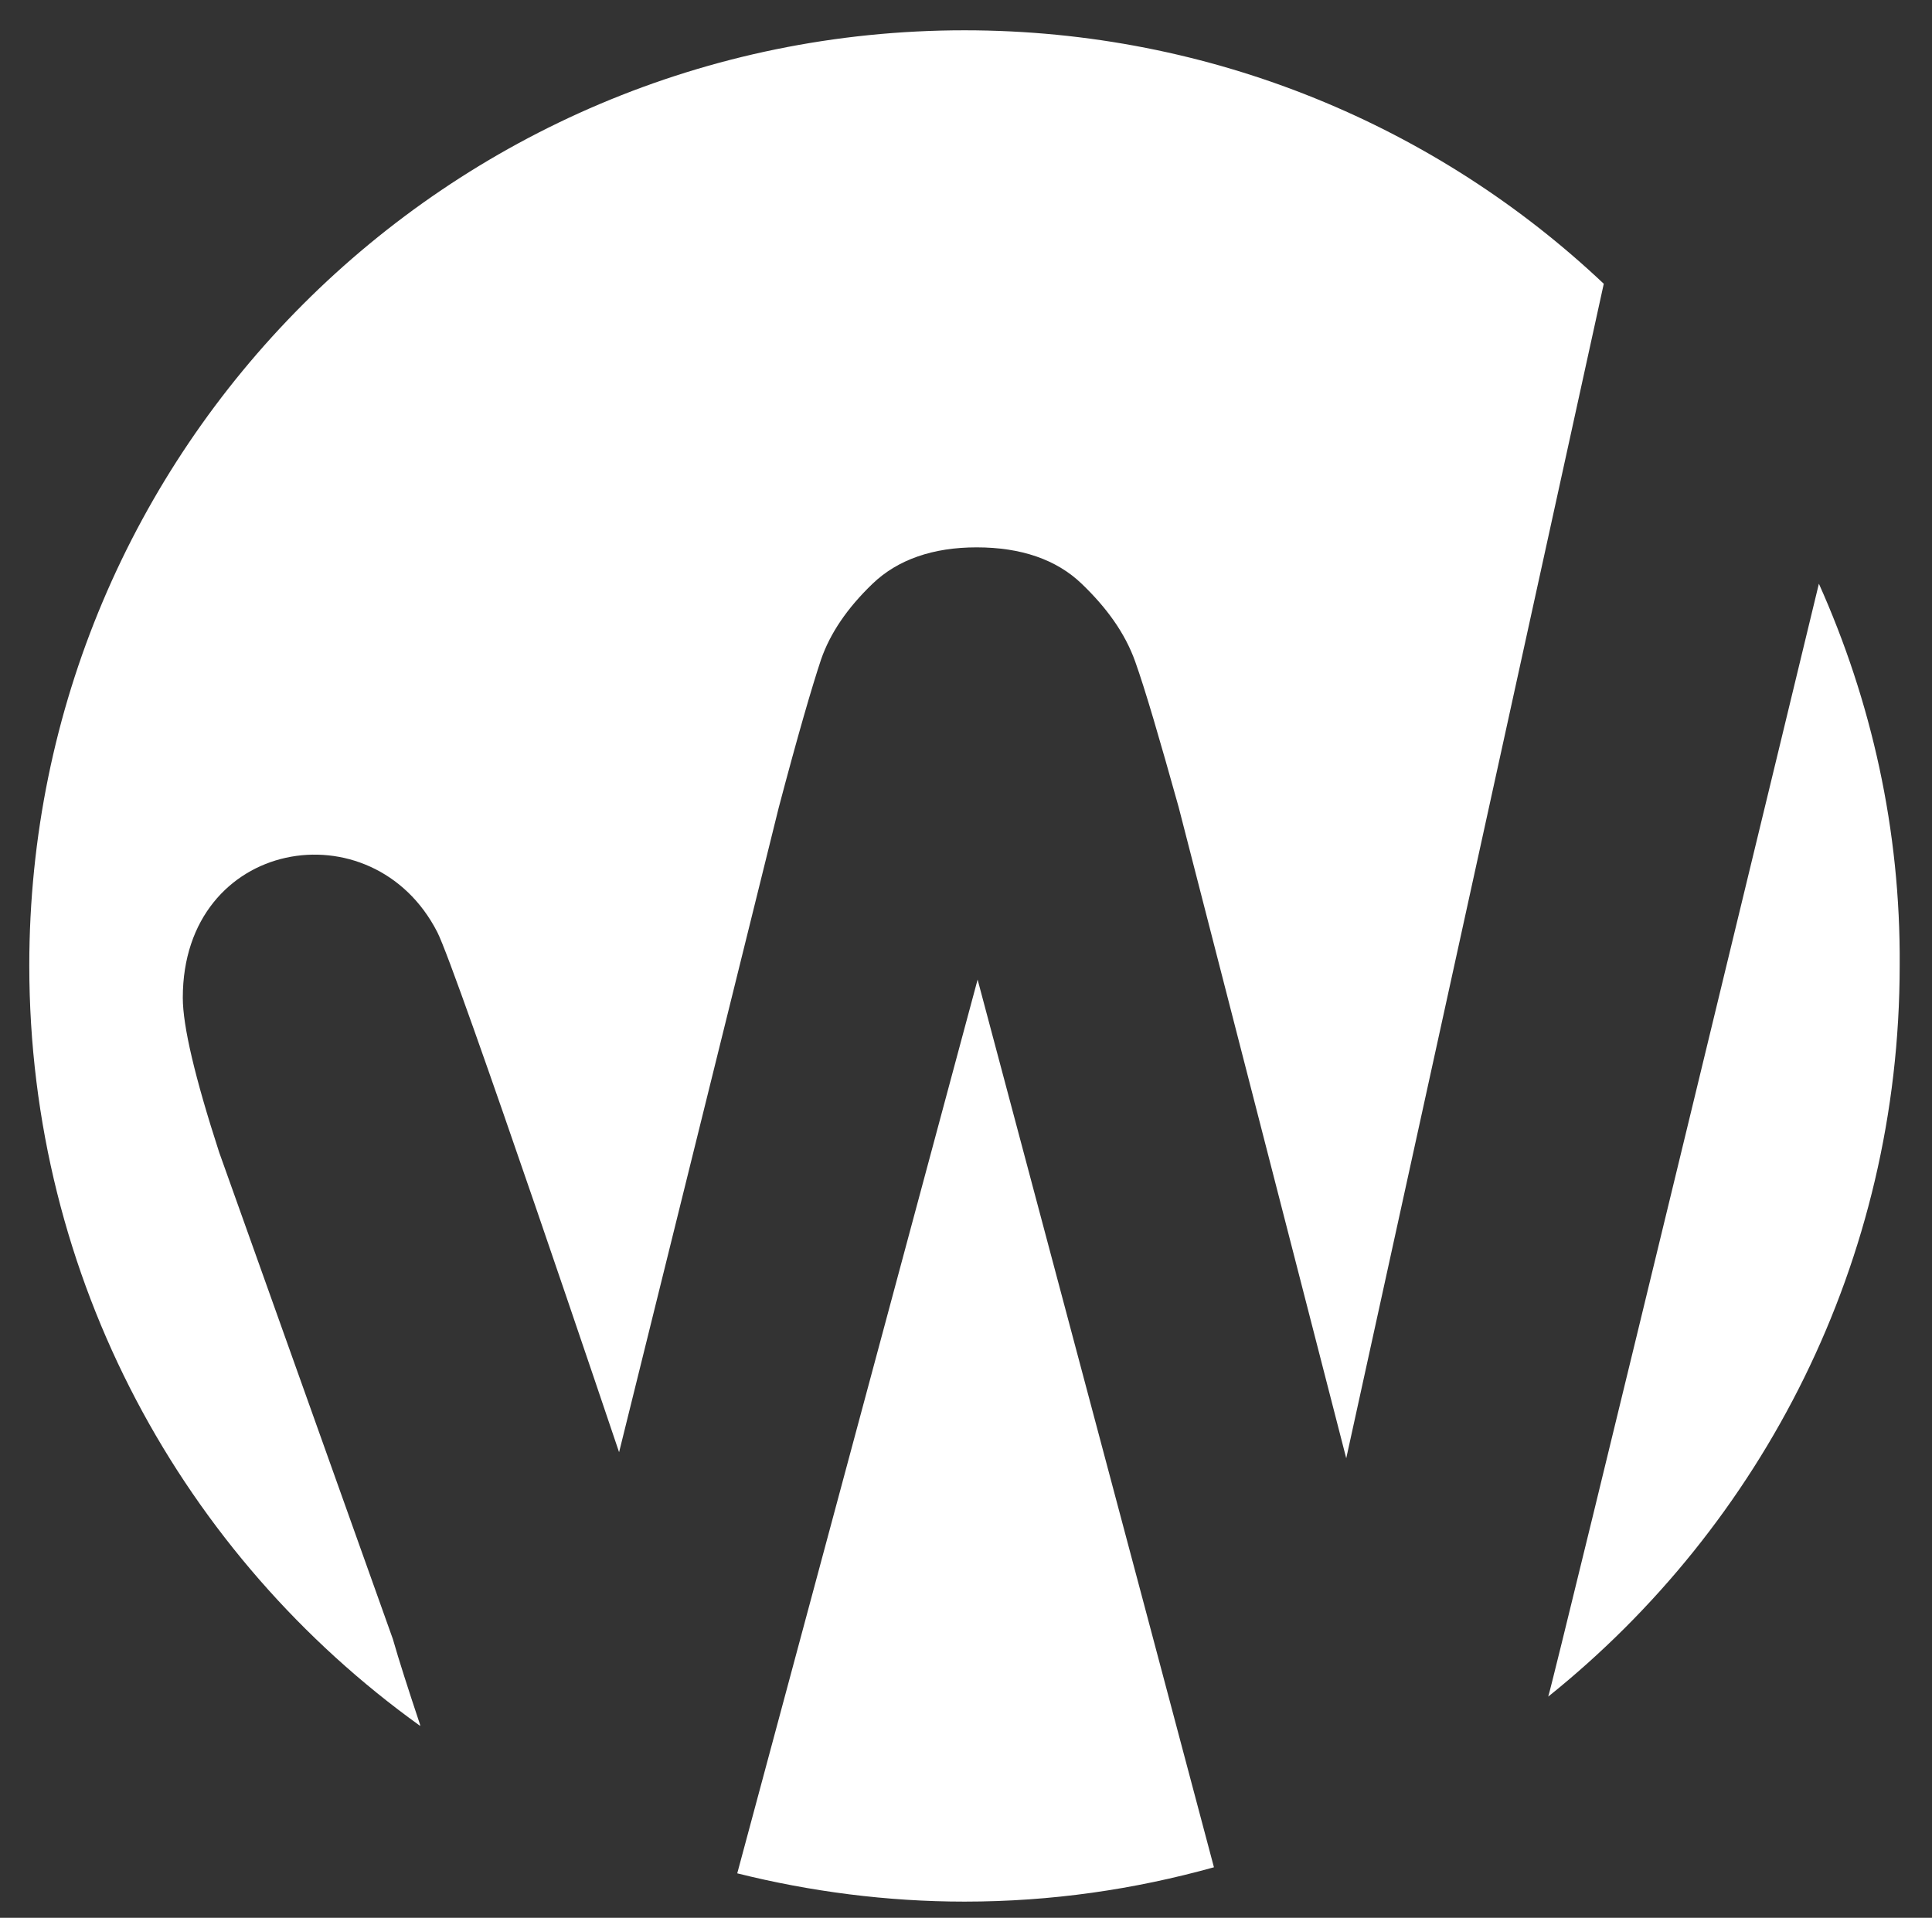 <?xml version="1.0" encoding="utf-8"?>
<!-- Generator: Adobe Illustrator 25.4.6, SVG Export Plug-In . SVG Version: 6.00 Build 0)  -->
<svg version="1.1" id="Layer_1" xmlns="http://www.w3.org/2000/svg" xmlns:xlink="http://www.w3.org/1999/xlink" x="0px" y="0px"
	 viewBox="0 0 191.3 189.9" style="enable-background:new 0 0 191.3 189.9;" xml:space="preserve">
<rect x="0" y="0" width="191.3" height="189.9" fill="#333333" stroke="none"/>
<style type="text/css">
	.st0{fill:#FFFFFF;}
</style>
<g>
	<path class="st0" d="M41.6,170.8c-1.2-3.6-2.1-6.4-2.7-8.5l-17.2-48.2c-2.4-7.4-3.6-12.5-3.6-15.3c0-15.8,18.8-19,25.2-6.5
		c1.9,3.7,18,51.5,18,51.5L77.1,80c1.9-7.2,3.3-12,4.2-14.7c0.9-2.6,2.6-5.1,5.1-7.5c2.5-2.4,6-3.6,10.3-3.6c4.4,0,7.9,1.2,10.4,3.6
		c2.5,2.4,4.3,4.9,5.3,7.7c1,2.8,2.4,7.6,4.3,14.4l16.6,64.5c0,0,25-114,25.5-116.3c0,0,0,0,0,0C142.4,12.6,120.1,3,95.5,3
		C44.3,3,2.9,44.5,2.9,95.6c0,31.1,15.3,58.5,38.7,75.3C41.6,170.9,41.6,170.9,41.6,170.8z"/>
	<path class="st0" d="M113.9,161.2L96.8,97L73,185.5c7.2,1.8,14.8,2.8,22.5,2.8c8.6,0,16.8-1.2,24.7-3.4
		C120.2,184.9,114.8,164.6,113.9,161.2z"/>
	<path class="st0" d="M180.1,57.8c0,0-26.2,108.4-26.8,110.2c21.2-17,34.8-43.1,34.8-72.4C188.2,82.2,185.3,69.4,180.1,57.8z"/>
</g>
</svg>
